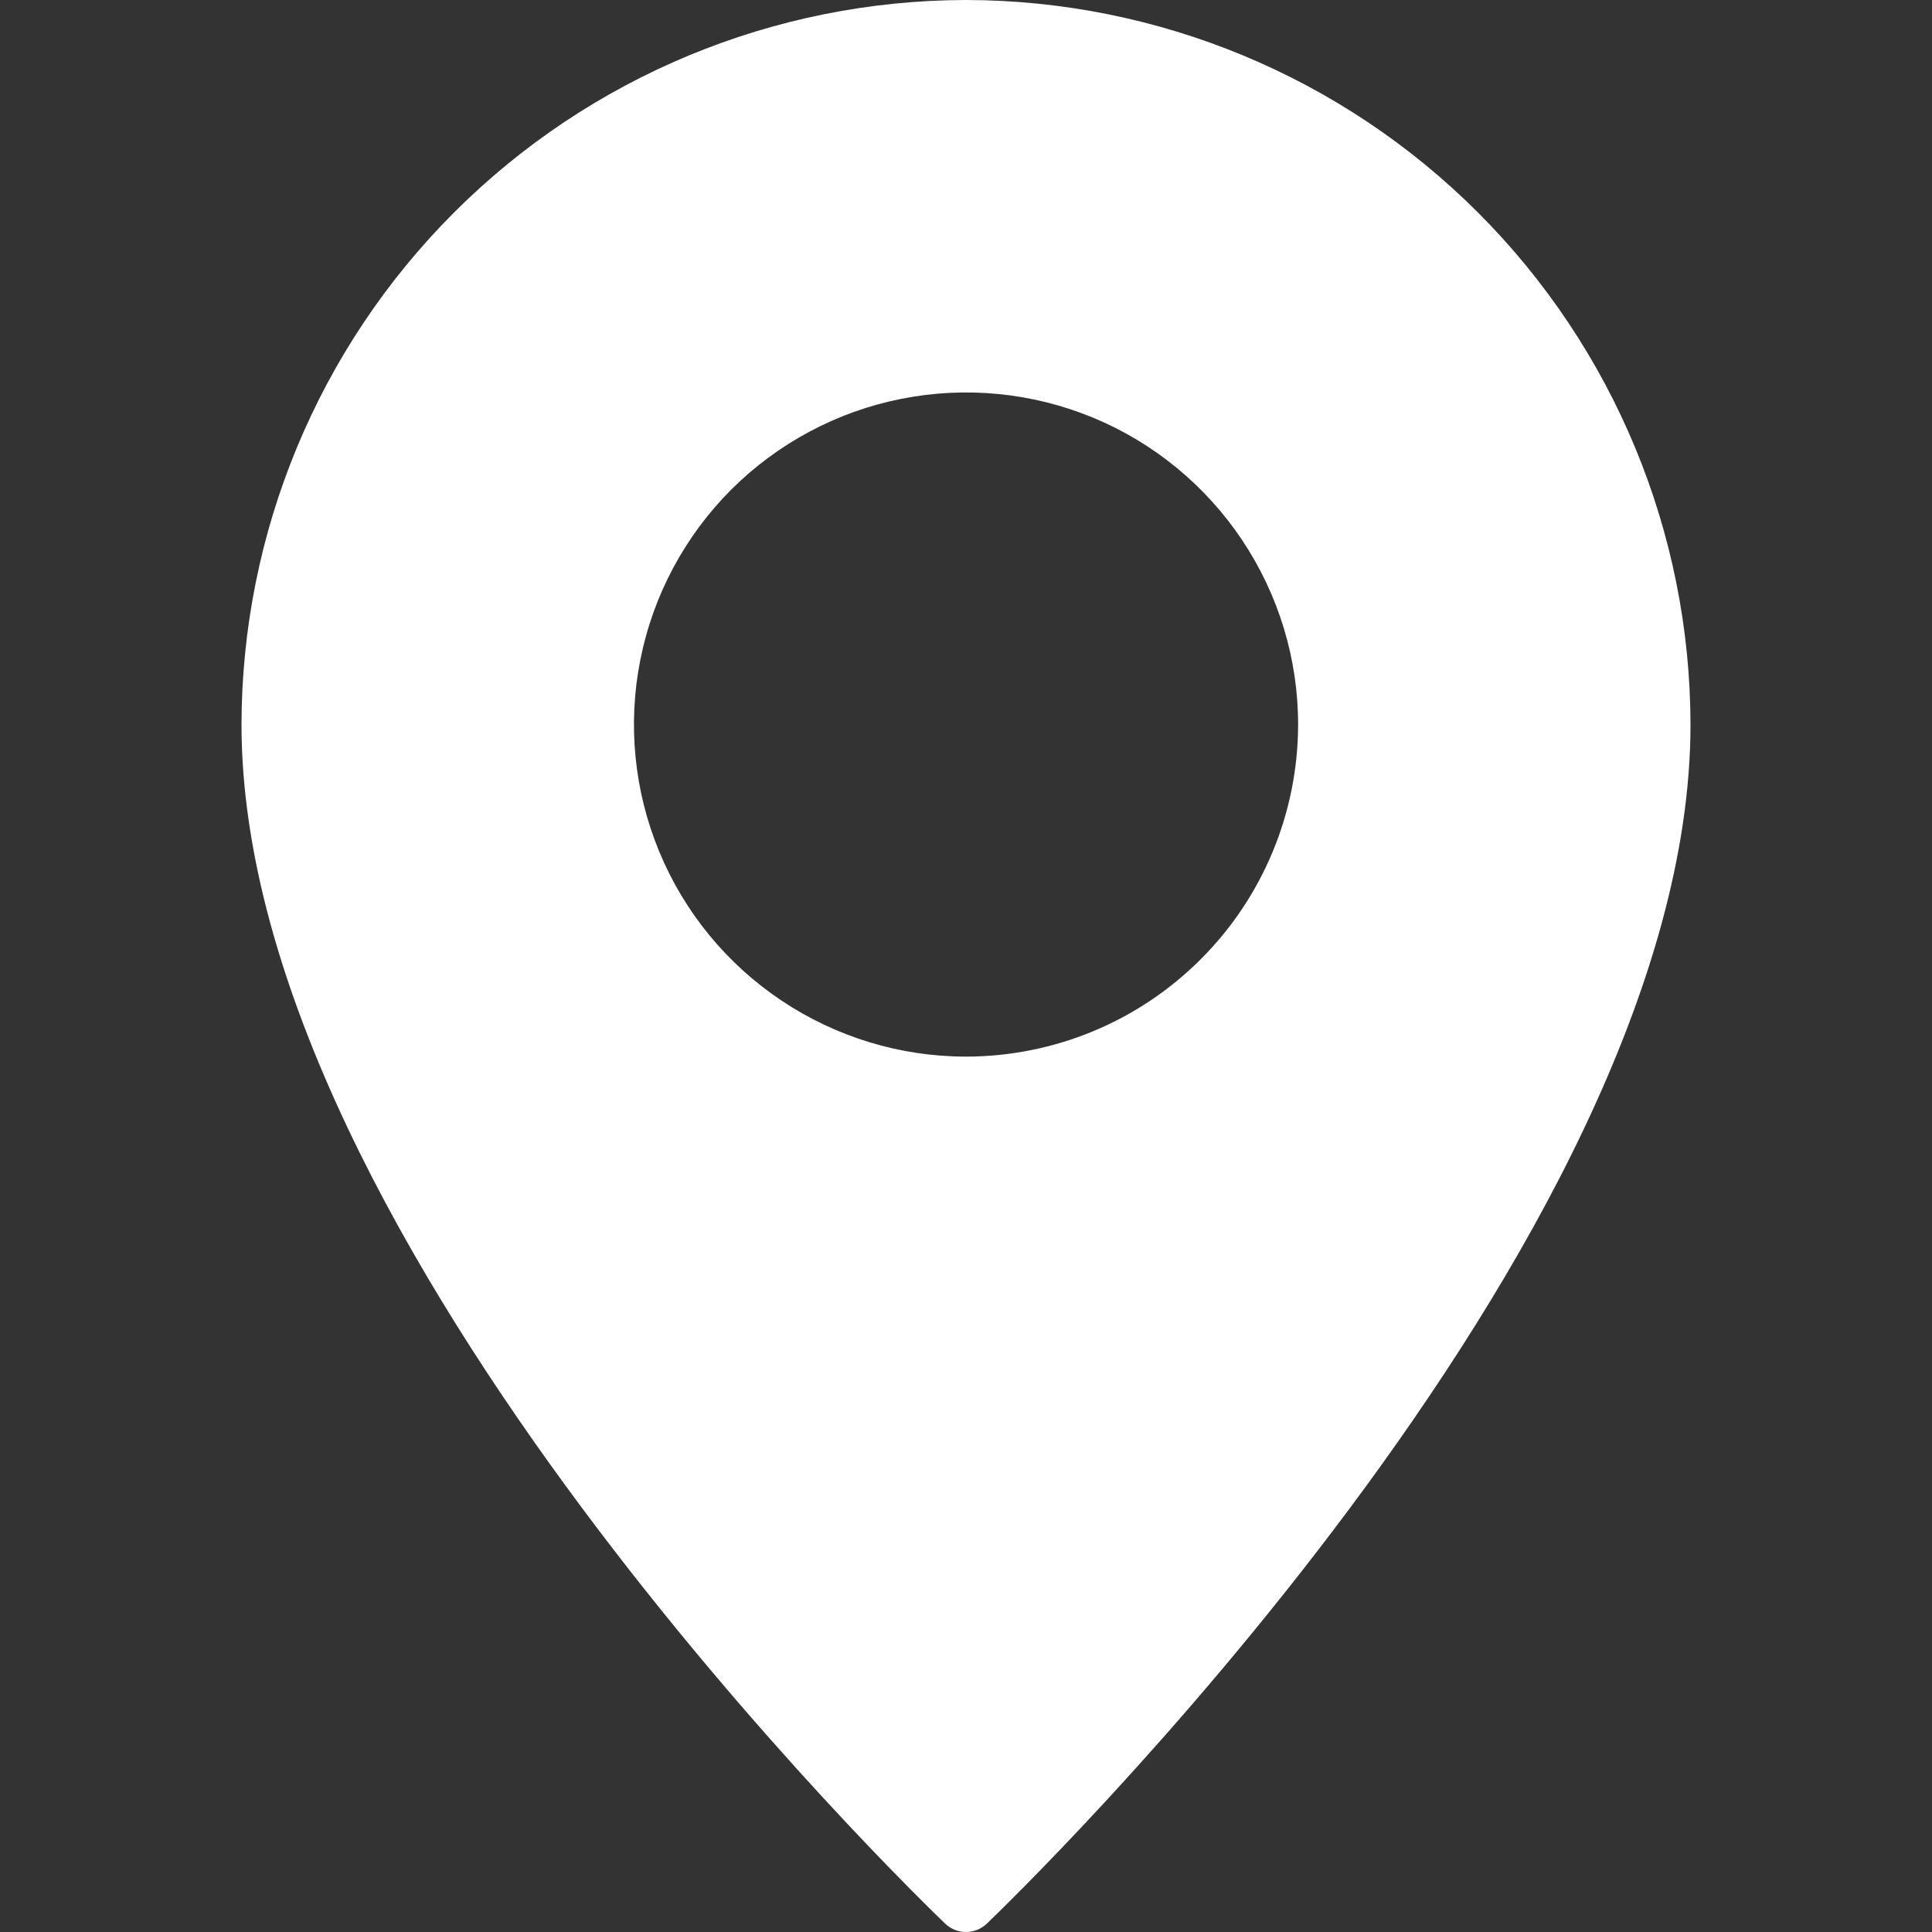 <svg width="20" viewBox="0 0 20 20" fill="none" xmlns="http://www.w3.org/2000/svg"><rect x="0" y="0" width="20" height="20" fill="#333333" stroke="none"/><g clip-path="url(#clip0_17_636)"><path d="M10 0C8.012 0.003 6.106 0.794 4.7 2.2C3.294 3.606 2.503 5.512 2.5 7.5C2.5 12.884 9.488 19.628 9.784 19.913C9.842 19.969 9.919 20 10 20C10.081 20 10.158 19.969 10.216 19.913C10.512 19.628 17.5 12.884 17.5 7.5C17.497 5.512 16.706 3.606 15.3 2.2C13.894 0.794 11.988 0.003 10 0V0ZM10 10.938C9.32 10.938 8.656 10.736 8.09 10.358C7.525 9.98 7.084 9.444 6.824 8.815C6.564 8.187 6.496 7.496 6.629 6.829C6.761 6.163 7.089 5.55 7.569 5.069C8.05 4.589 8.663 4.261 9.329 4.129C9.996 3.996 10.687 4.064 11.316 4.324C11.944 4.584 12.48 5.025 12.858 5.59C13.236 6.156 13.438 6.82 13.438 7.5C13.437 8.412 13.075 9.286 12.43 9.93C11.786 10.575 10.912 10.937 10 10.938Z" fill="white"/></g><defs><clipPath ><rect width="20" height="20" fill="white"/></clipPath></defs></svg>